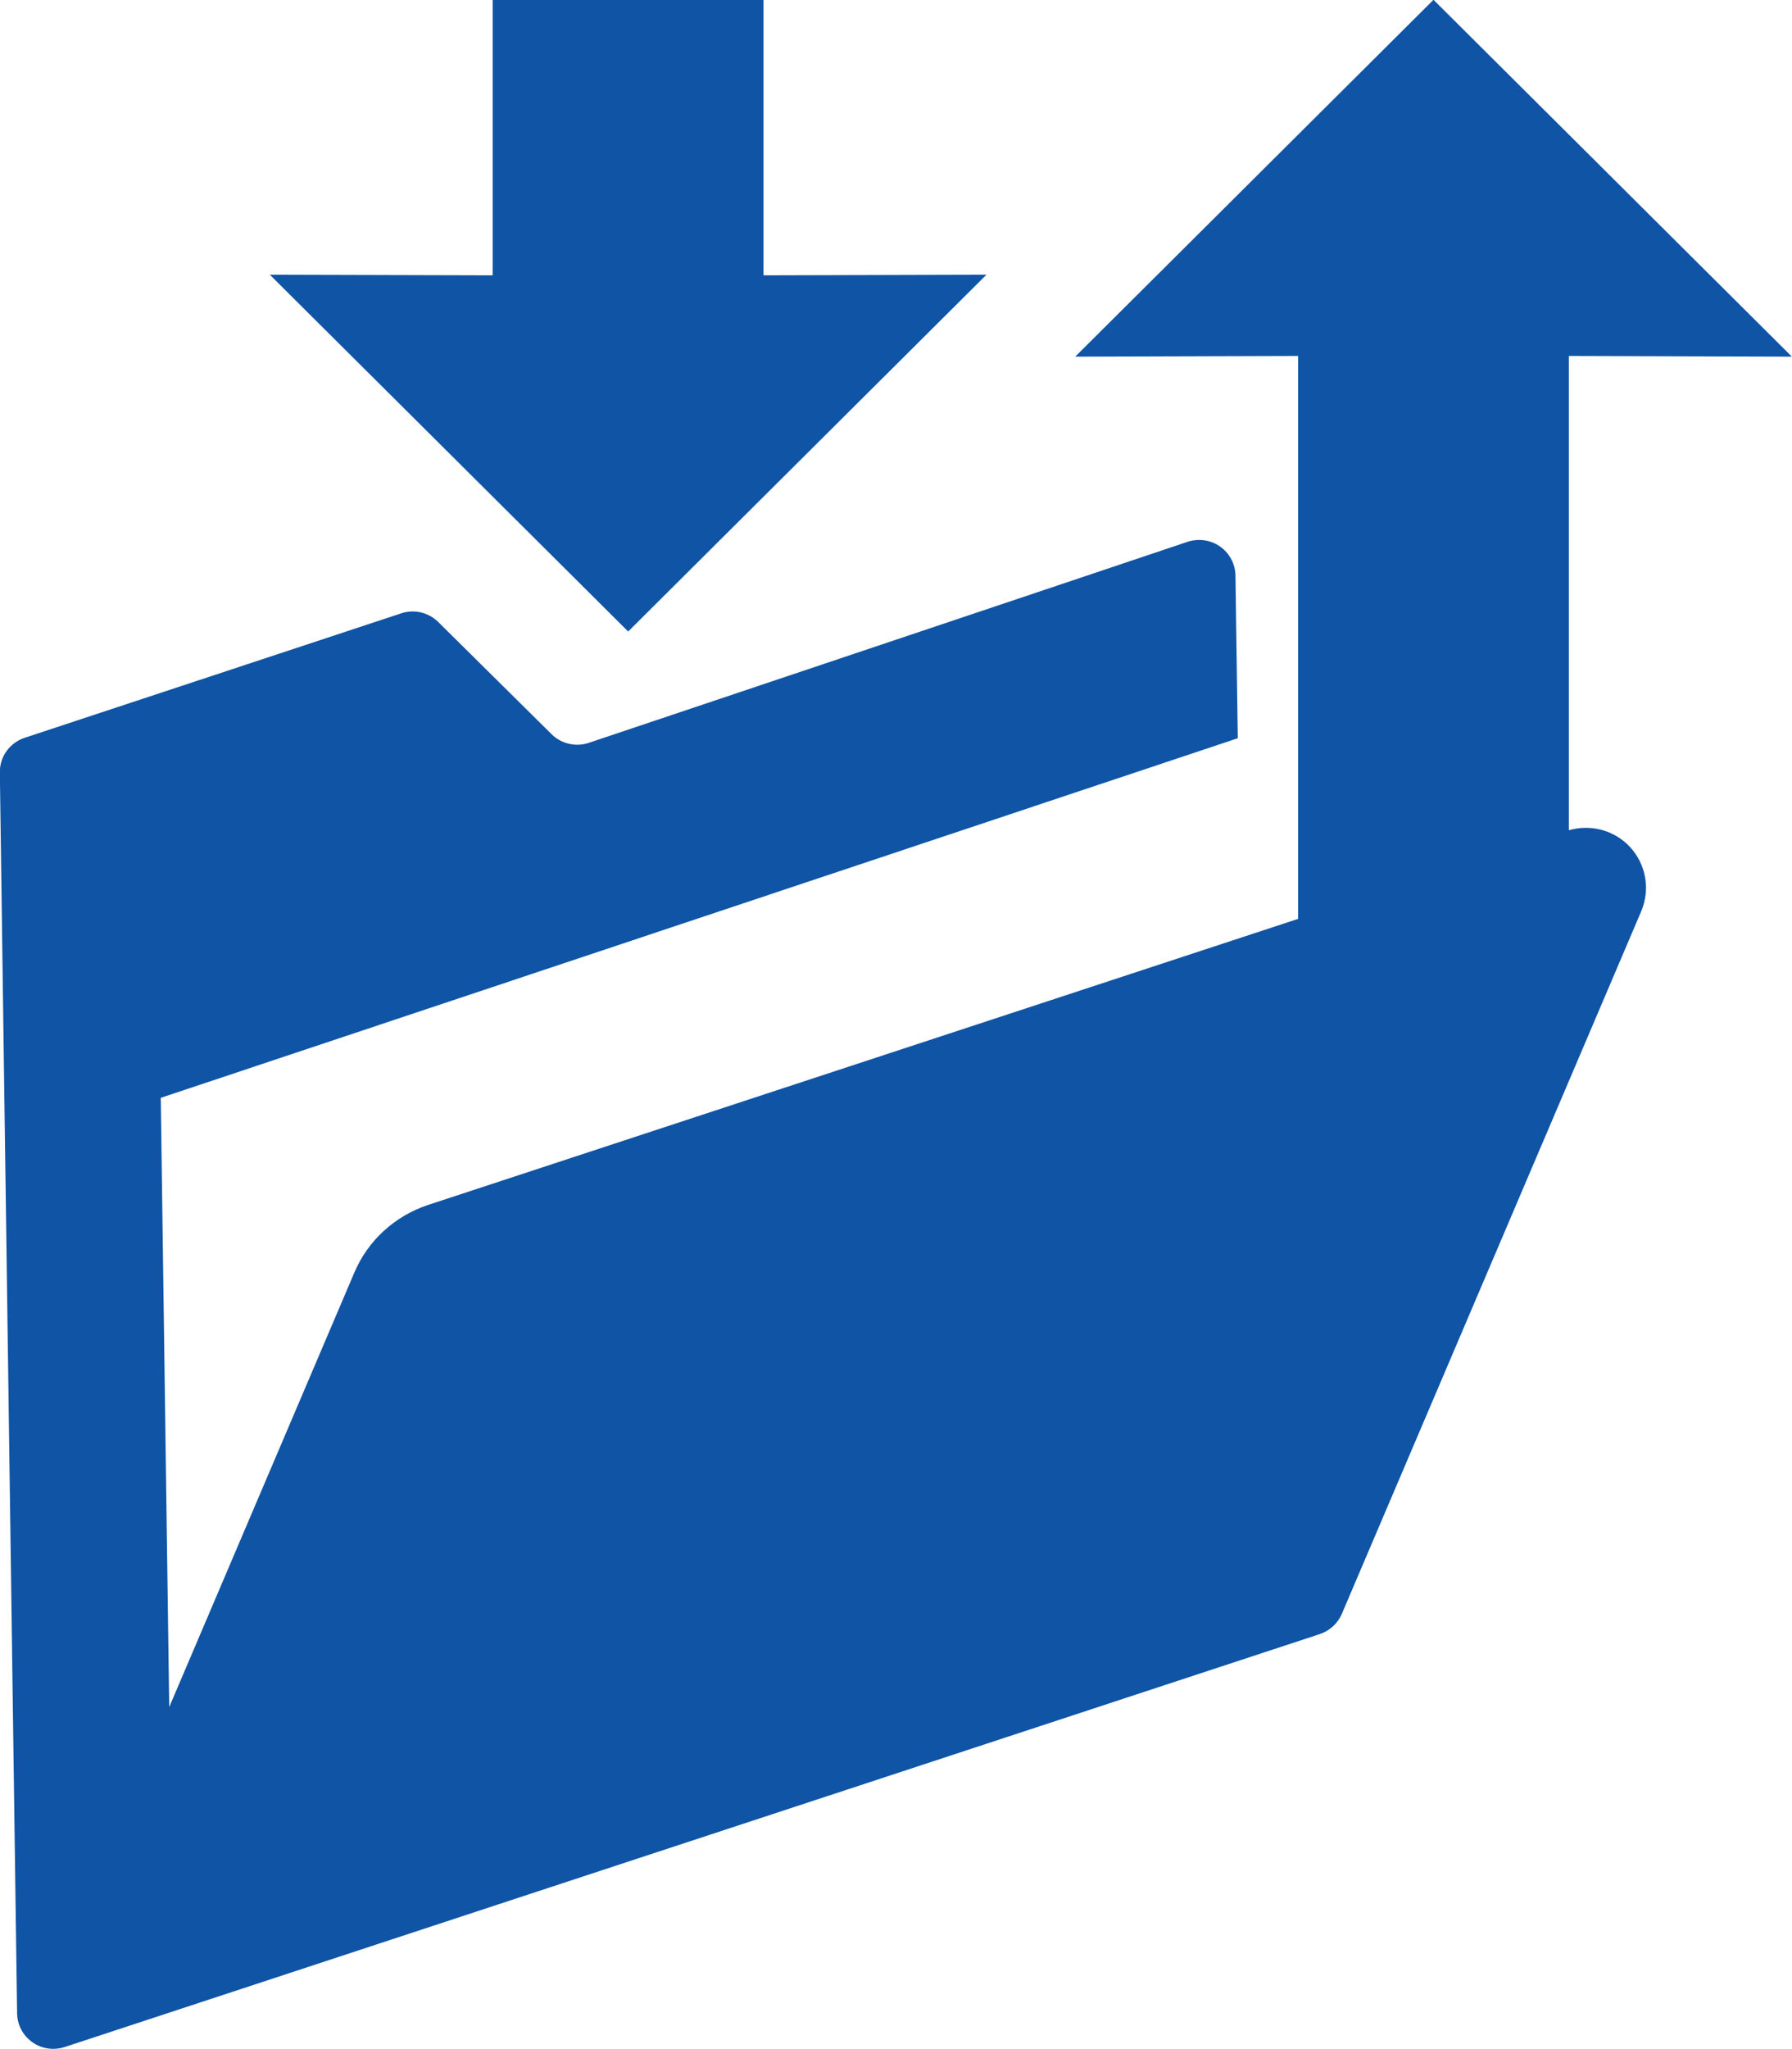 <svg 
 xmlns="http://www.w3.org/2000/svg"
 xmlns:xlink="http://www.w3.org/1999/xlink"
 viewBox="0 0 70 80">
<path fill-rule="evenodd"  fill="rgb(15, 84, 165)"
 d="M61.284,13.897 L61.284,32.414 C62.140,32.167 63.062,32.413 63.671,33.066 C64.299,33.746 64.472,34.726 64.110,35.578 L52.415,63.009 C52.254,63.382 51.942,63.667 51.555,63.797 L2.530,79.918 C2.100,80.058 1.629,79.992 1.264,79.731 C0.893,79.469 0.673,79.051 0.668,78.602 L-0.006,30.159 C-0.015,29.546 0.377,28.998 0.966,28.804 L15.670,23.946 C16.178,23.776 16.737,23.908 17.116,24.281 L21.545,28.663 C21.926,29.040 22.489,29.174 22.999,29.002 L46.390,21.153 C46.820,21.014 47.291,21.076 47.662,21.340 C48.031,21.599 48.254,22.020 48.260,22.472 L48.351,28.822 L6.280,42.861 L6.610,66.648 L13.845,49.675 C14.375,48.431 15.419,47.480 16.706,47.048 L50.708,35.874 L50.708,13.897 L42.002,13.924 L55.996,-0.008 L69.995,13.924 L61.284,13.897 ZM10.540,10.725 L19.245,10.749 L19.245,-0.005 L29.824,-0.005 L29.824,10.749 L38.533,10.725 L24.538,24.655 L10.540,10.725 Z"/>
</svg>